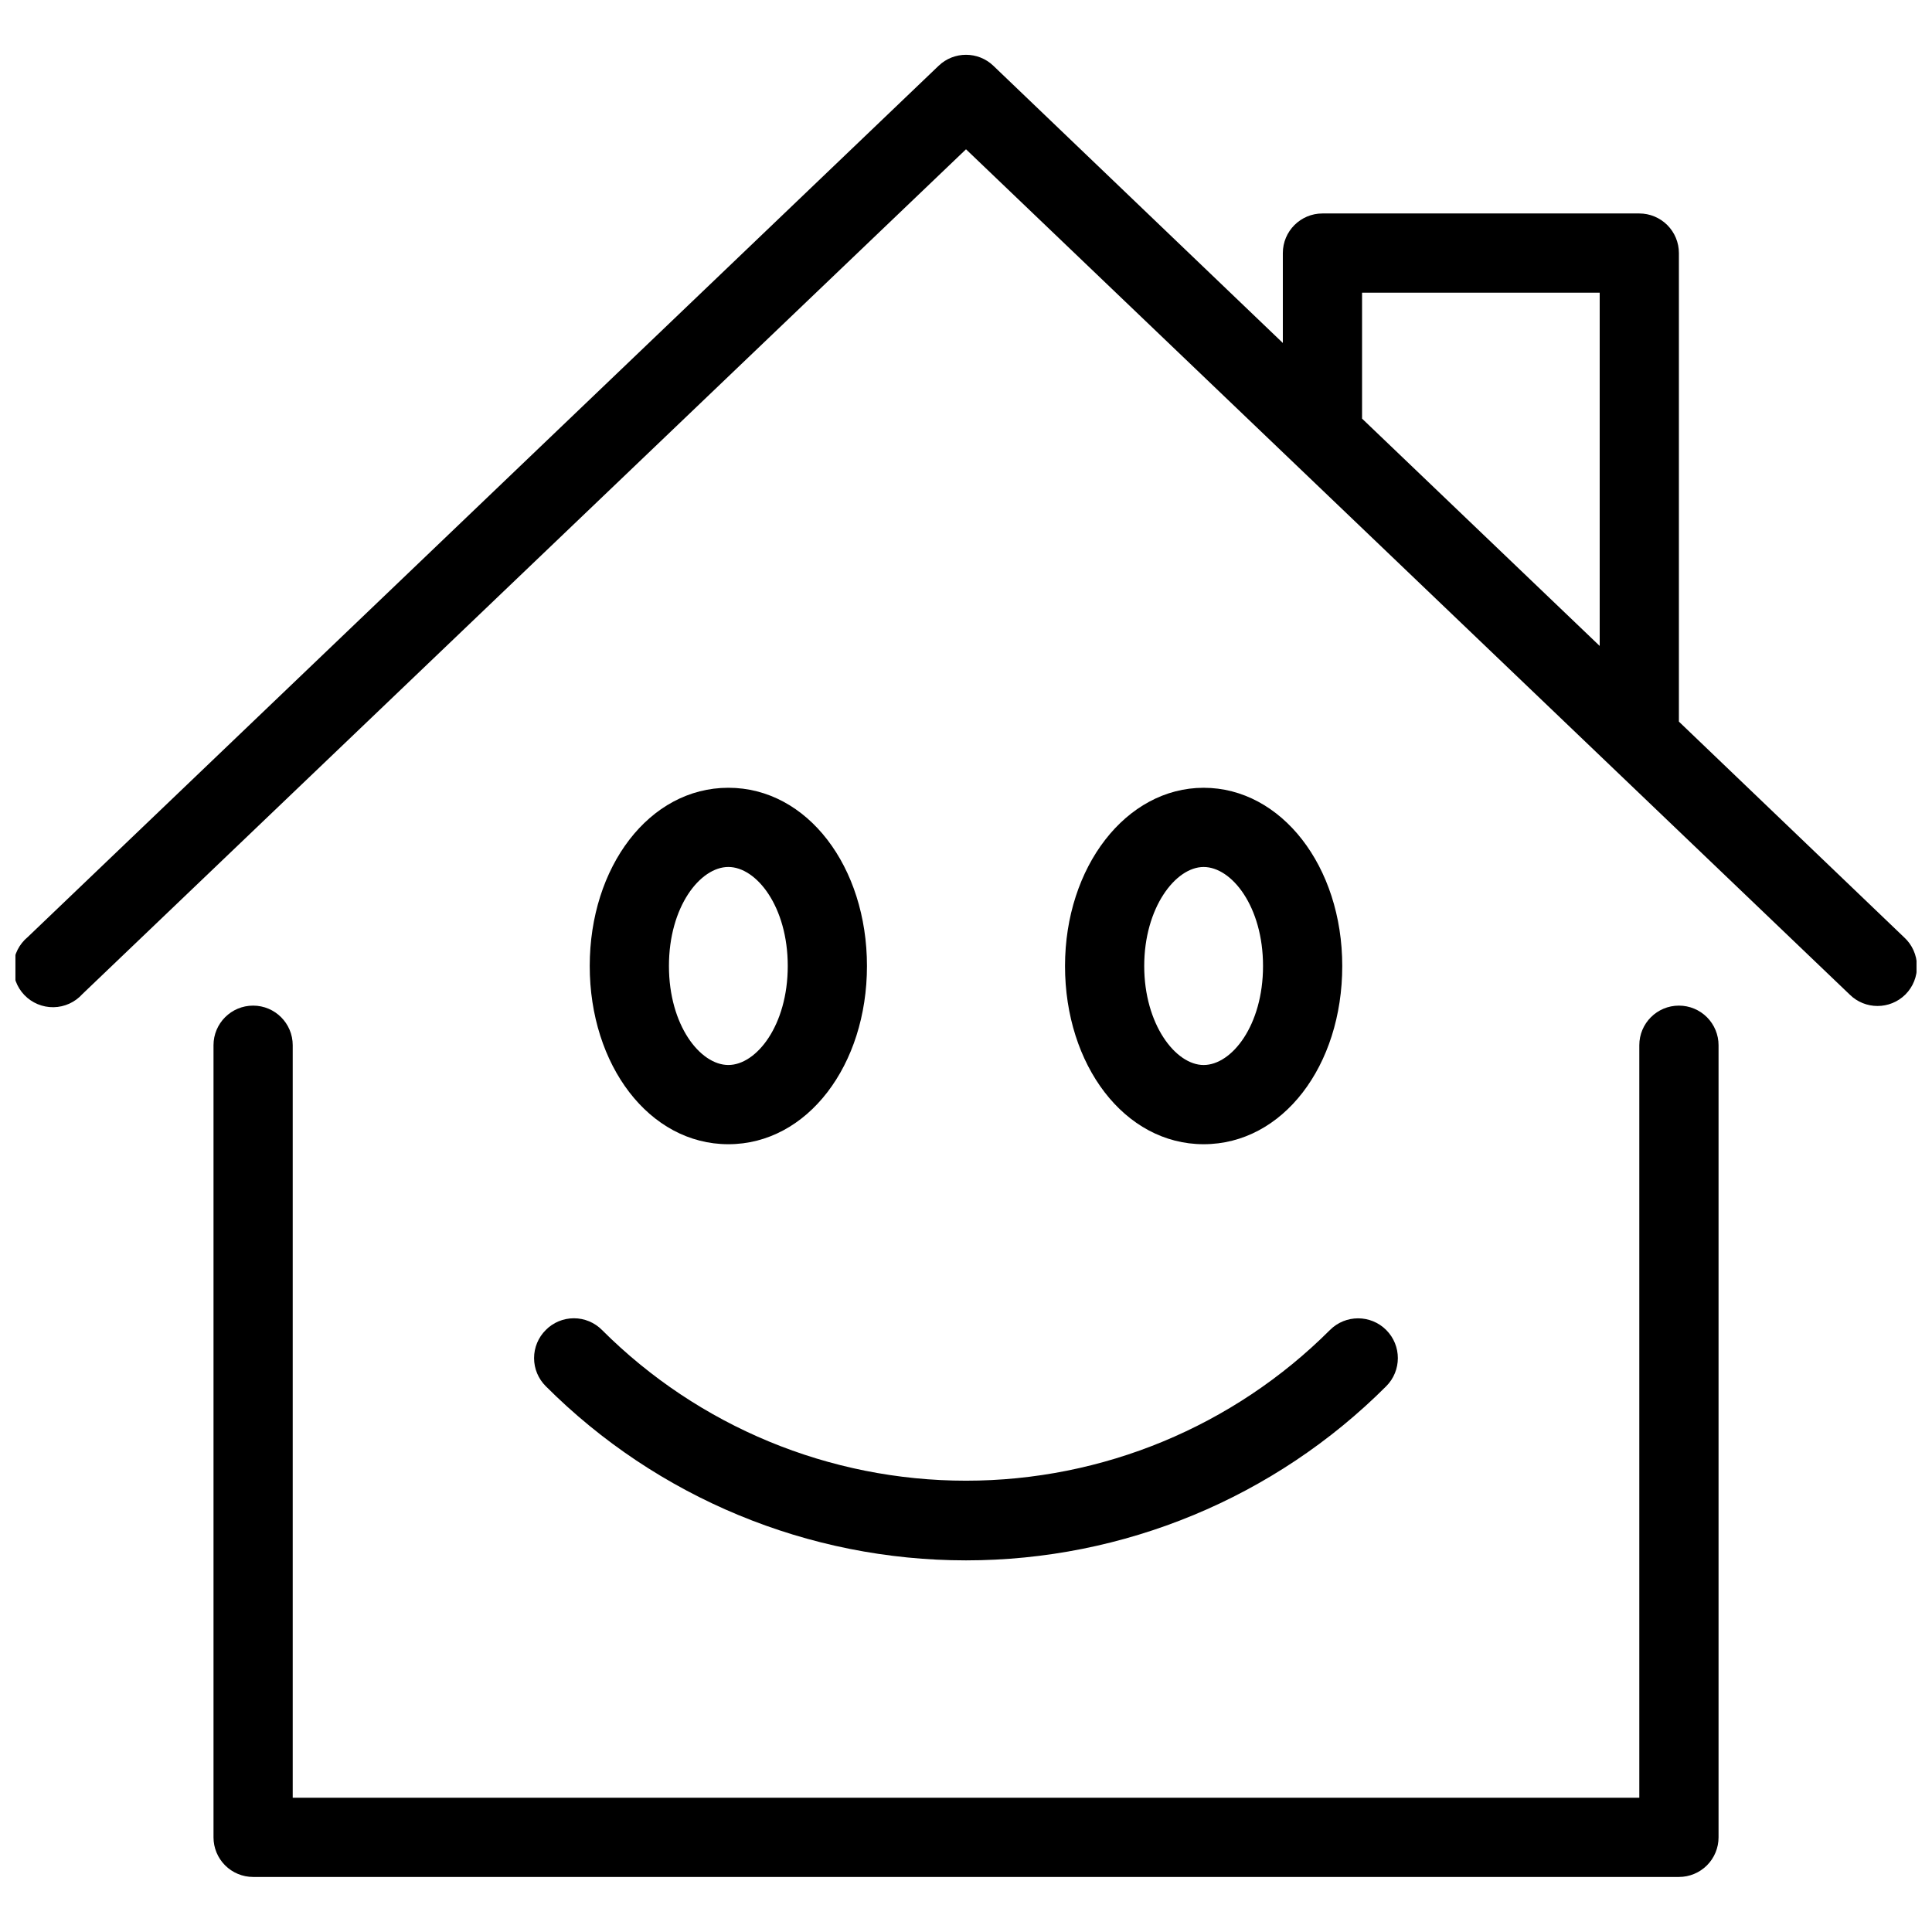 <?xml version="1.0" encoding="UTF-8"?>
<!-- Uploaded to: SVG Repo, www.svgrepo.com, Generator: SVG Repo Mixer Tools -->
<svg width="800px" height="800px" version="1.1" viewBox="144 144 512 512" xmlns="http://www.w3.org/2000/svg">
 <defs>
  <clipPath id="a">
   <path d="m148.09 158h503.81v253h-503.81z"/>
  </clipPath>
 </defs>
 <path d="m337.02 447.23c20.992 0 36.734-20.992 36.734-47.23 0-26.242-15.742-47.234-36.734-47.234-20.992 0-36.734 20.992-36.734 47.23-0.004 26.242 15.742 47.234 36.734 47.234zm0-73.473c7.453 0 15.742 10.496 15.742 26.238 0 15.742-8.293 26.238-15.742 26.238-7.453 0-15.742-10.496-15.742-26.238-0.004-15.742 8.289-26.238 15.742-26.238z"/>
 <path d="m499.71 400c0-26.449-16.164-47.23-36.734-47.23-20.57 0-36.734 20.992-36.734 47.23-0.004 26.238 15.742 47.23 36.734 47.23 20.988 0 36.734-20.781 36.734-47.23zm-52.48 0c0-15.43 8.293-26.238 15.742-26.238 7.453 0 15.742 10.496 15.742 26.238s-8.293 26.238-15.742 26.238c-7.449 0-15.742-10.812-15.742-26.238z"/>
 <path d="m288.64 496.46c-1.988 1.973-3.106 4.652-3.106 7.453 0 2.797 1.117 5.481 3.106 7.453 29.527 29.547 69.59 46.148 111.36 46.148s81.832-16.602 111.36-46.148c4.113-4.117 4.113-10.789 0-14.906-4.117-4.117-10.789-4.117-14.906 0-25.586 25.574-60.281 39.941-96.457 39.941s-70.871-14.367-96.461-39.941c-1.969-1.988-4.652-3.106-7.453-3.106-2.797 0-5.481 1.117-7.449 3.106z"/>
 <path d="m588.93 410.5c-5.797 0-10.496 4.699-10.496 10.496v199.42h-356.86v-199.42c0-5.797-4.699-10.496-10.496-10.496-5.797 0-10.496 4.699-10.496 10.496v209.92c0 2.785 1.105 5.453 3.074 7.422s4.637 3.074 7.422 3.074h377.86c2.785 0 5.453-1.105 7.422-3.074s3.074-4.637 3.074-7.422v-209.92c0-2.785-1.105-5.453-3.074-7.422s-4.637-3.074-7.422-3.074z"/>
 <g clip-path="url(#a)">
  <path d="m648.65 392.44-59.723-57.203v-124.17c0-2.785-1.105-5.453-3.074-7.422s-4.637-3.074-7.422-3.074h-83.969c-5.797 0-10.496 4.699-10.496 10.496v23.824l-76.727-73.473h0.004c-4.055-3.863-10.43-3.863-14.484 0l-241.41 230.91c-2.25 1.859-3.629 4.57-3.797 7.484-0.172 2.914 0.879 5.766 2.898 7.875 2.019 2.106 4.828 3.277 7.746 3.231 2.918-0.047 5.684-1.305 7.637-3.477l234.17-223.88 234.16 223.98c4.094 4.07 10.707 4.07 14.801 0 2.012-2.019 3.113-4.773 3.055-7.625-0.059-2.848-1.277-5.555-3.371-7.488zm-143.69-170.88h62.977v93.625l-62.977-60.246z"/>
 </g>
</svg>